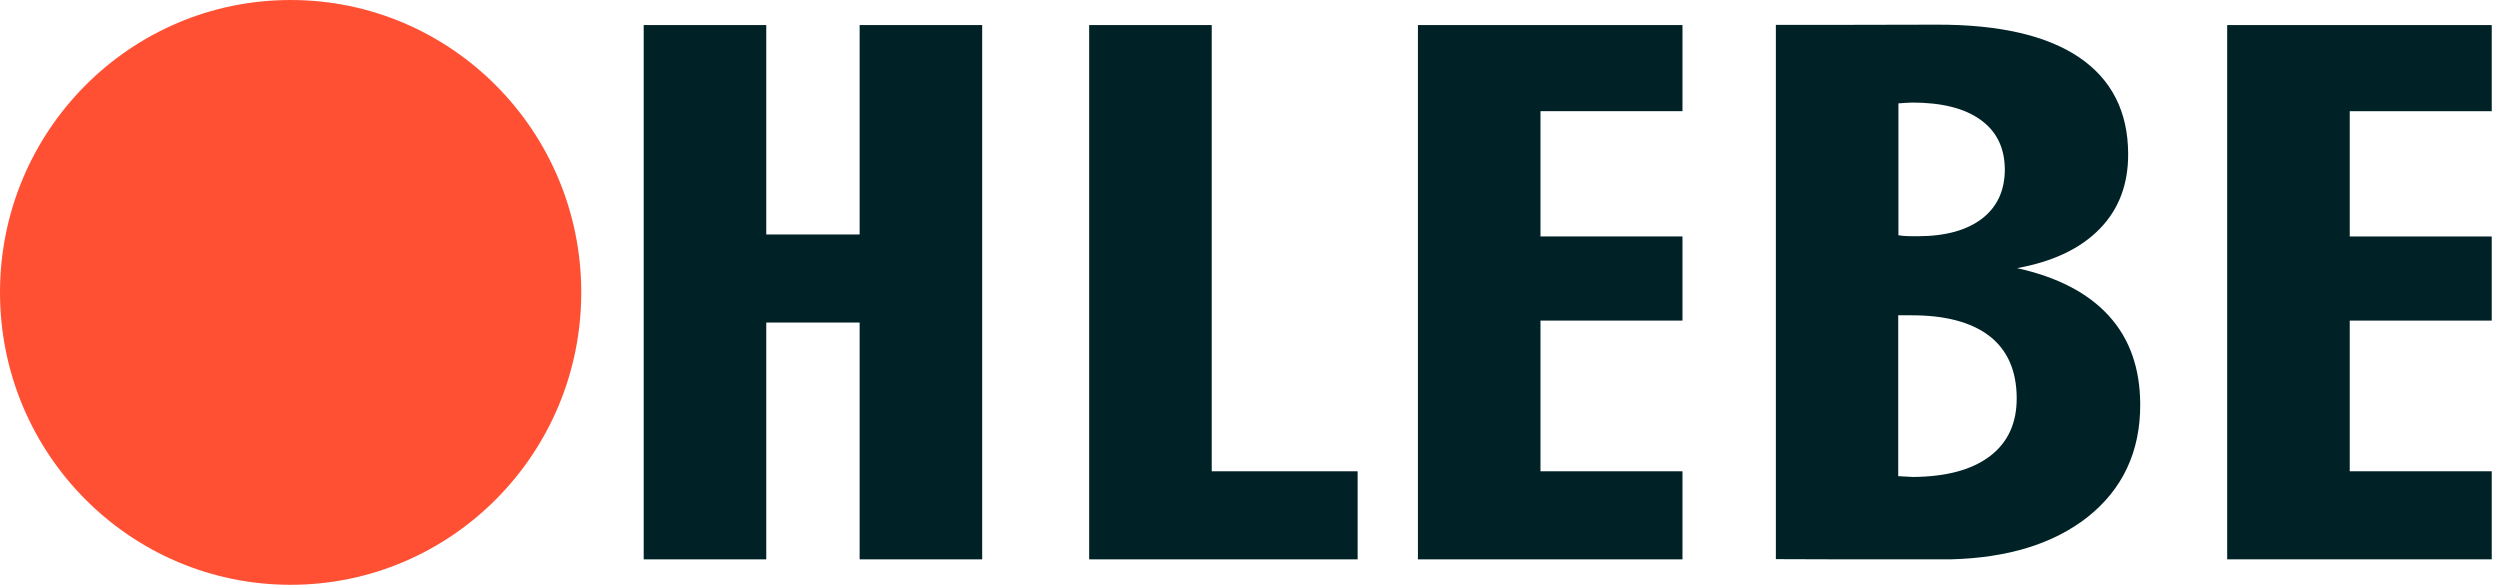 <svg width="171" height="40" viewBox="0 0 171 40" fill="none" xmlns="http://www.w3.org/2000/svg">
<g clip-path="url(#clip0_227_6140)">
<path d="M19.879 40C30.858 40 39.758 31.046 39.758 20C39.758 8.954 30.858 0 19.879 0C8.9 0 0 8.954 0 20C0 31.046 8.9 40 19.879 40Z" fill="#FF5034"/>
<path d="M144.249 21.606C142.825 20.04 140.736 18.956 137.969 18.34C140.417 17.898 142.306 17.001 143.61 15.663C144.927 14.324 145.579 12.597 145.566 10.509C145.553 7.63 144.435 5.435 142.213 3.922C139.991 2.423 136.731 1.673 132.46 1.687L126.113 1.7H121.469V38.246H121.735L126.206 38.26H133.391C137.317 38.166 140.443 37.202 142.772 35.382C145.194 33.467 146.404 30.884 146.391 27.644C146.378 25.181 145.673 23.173 144.249 21.606ZM129.852 7.068C129.958 7.068 130.091 7.055 130.264 7.041C130.491 7.028 130.664 7.015 130.783 7.015C132.806 7.015 134.376 7.403 135.467 8.193C136.571 8.983 137.117 10.107 137.13 11.58C137.13 13.025 136.611 14.15 135.573 14.953C134.522 15.756 133.059 16.158 131.156 16.158C130.837 16.158 130.584 16.158 130.384 16.145C130.211 16.145 130.025 16.118 129.852 16.091V7.068ZM136.106 31.205C134.868 32.142 133.112 32.61 130.823 32.624C130.73 32.624 130.57 32.61 130.344 32.597C130.118 32.584 129.958 32.57 129.839 32.57V31.901V21.566H130.664C133.045 21.553 134.842 22.035 136.079 22.985C137.303 23.936 137.929 25.341 137.942 27.202C137.955 28.929 137.343 30.268 136.106 31.205Z" fill="#002227"/>
<path d="M58.799 1.714V16.038H52.412V1.714H44.029V38.26H52.412V22.062H58.799V38.26H67.181V1.714H58.799Z" fill="#002227"/>
<path d="M82.882 32.236V1.714H74.499V38.26H75.165H82.882H92.862V32.236H82.882Z" fill="#002227"/>
<path d="M115.082 7.604V1.714H105.369H97.385H96.986V38.26H97.385H105.369H115.082V32.236H105.369V21.928H115.082V16.172H105.369V7.604H115.082Z" fill="#002227"/>
<path d="M170.435 7.604V1.714H160.722H152.738H152.339V38.26H152.738H160.722H170.435V32.236H160.722V21.928H170.435V16.172H160.722V7.604H170.435Z" fill="#002227"/>
</g>
<defs>
<clipPath id="clip0_227_6140">
<rect width="170.435" height="40" fill="white"/>
</clipPath>
</defs>
</svg>
